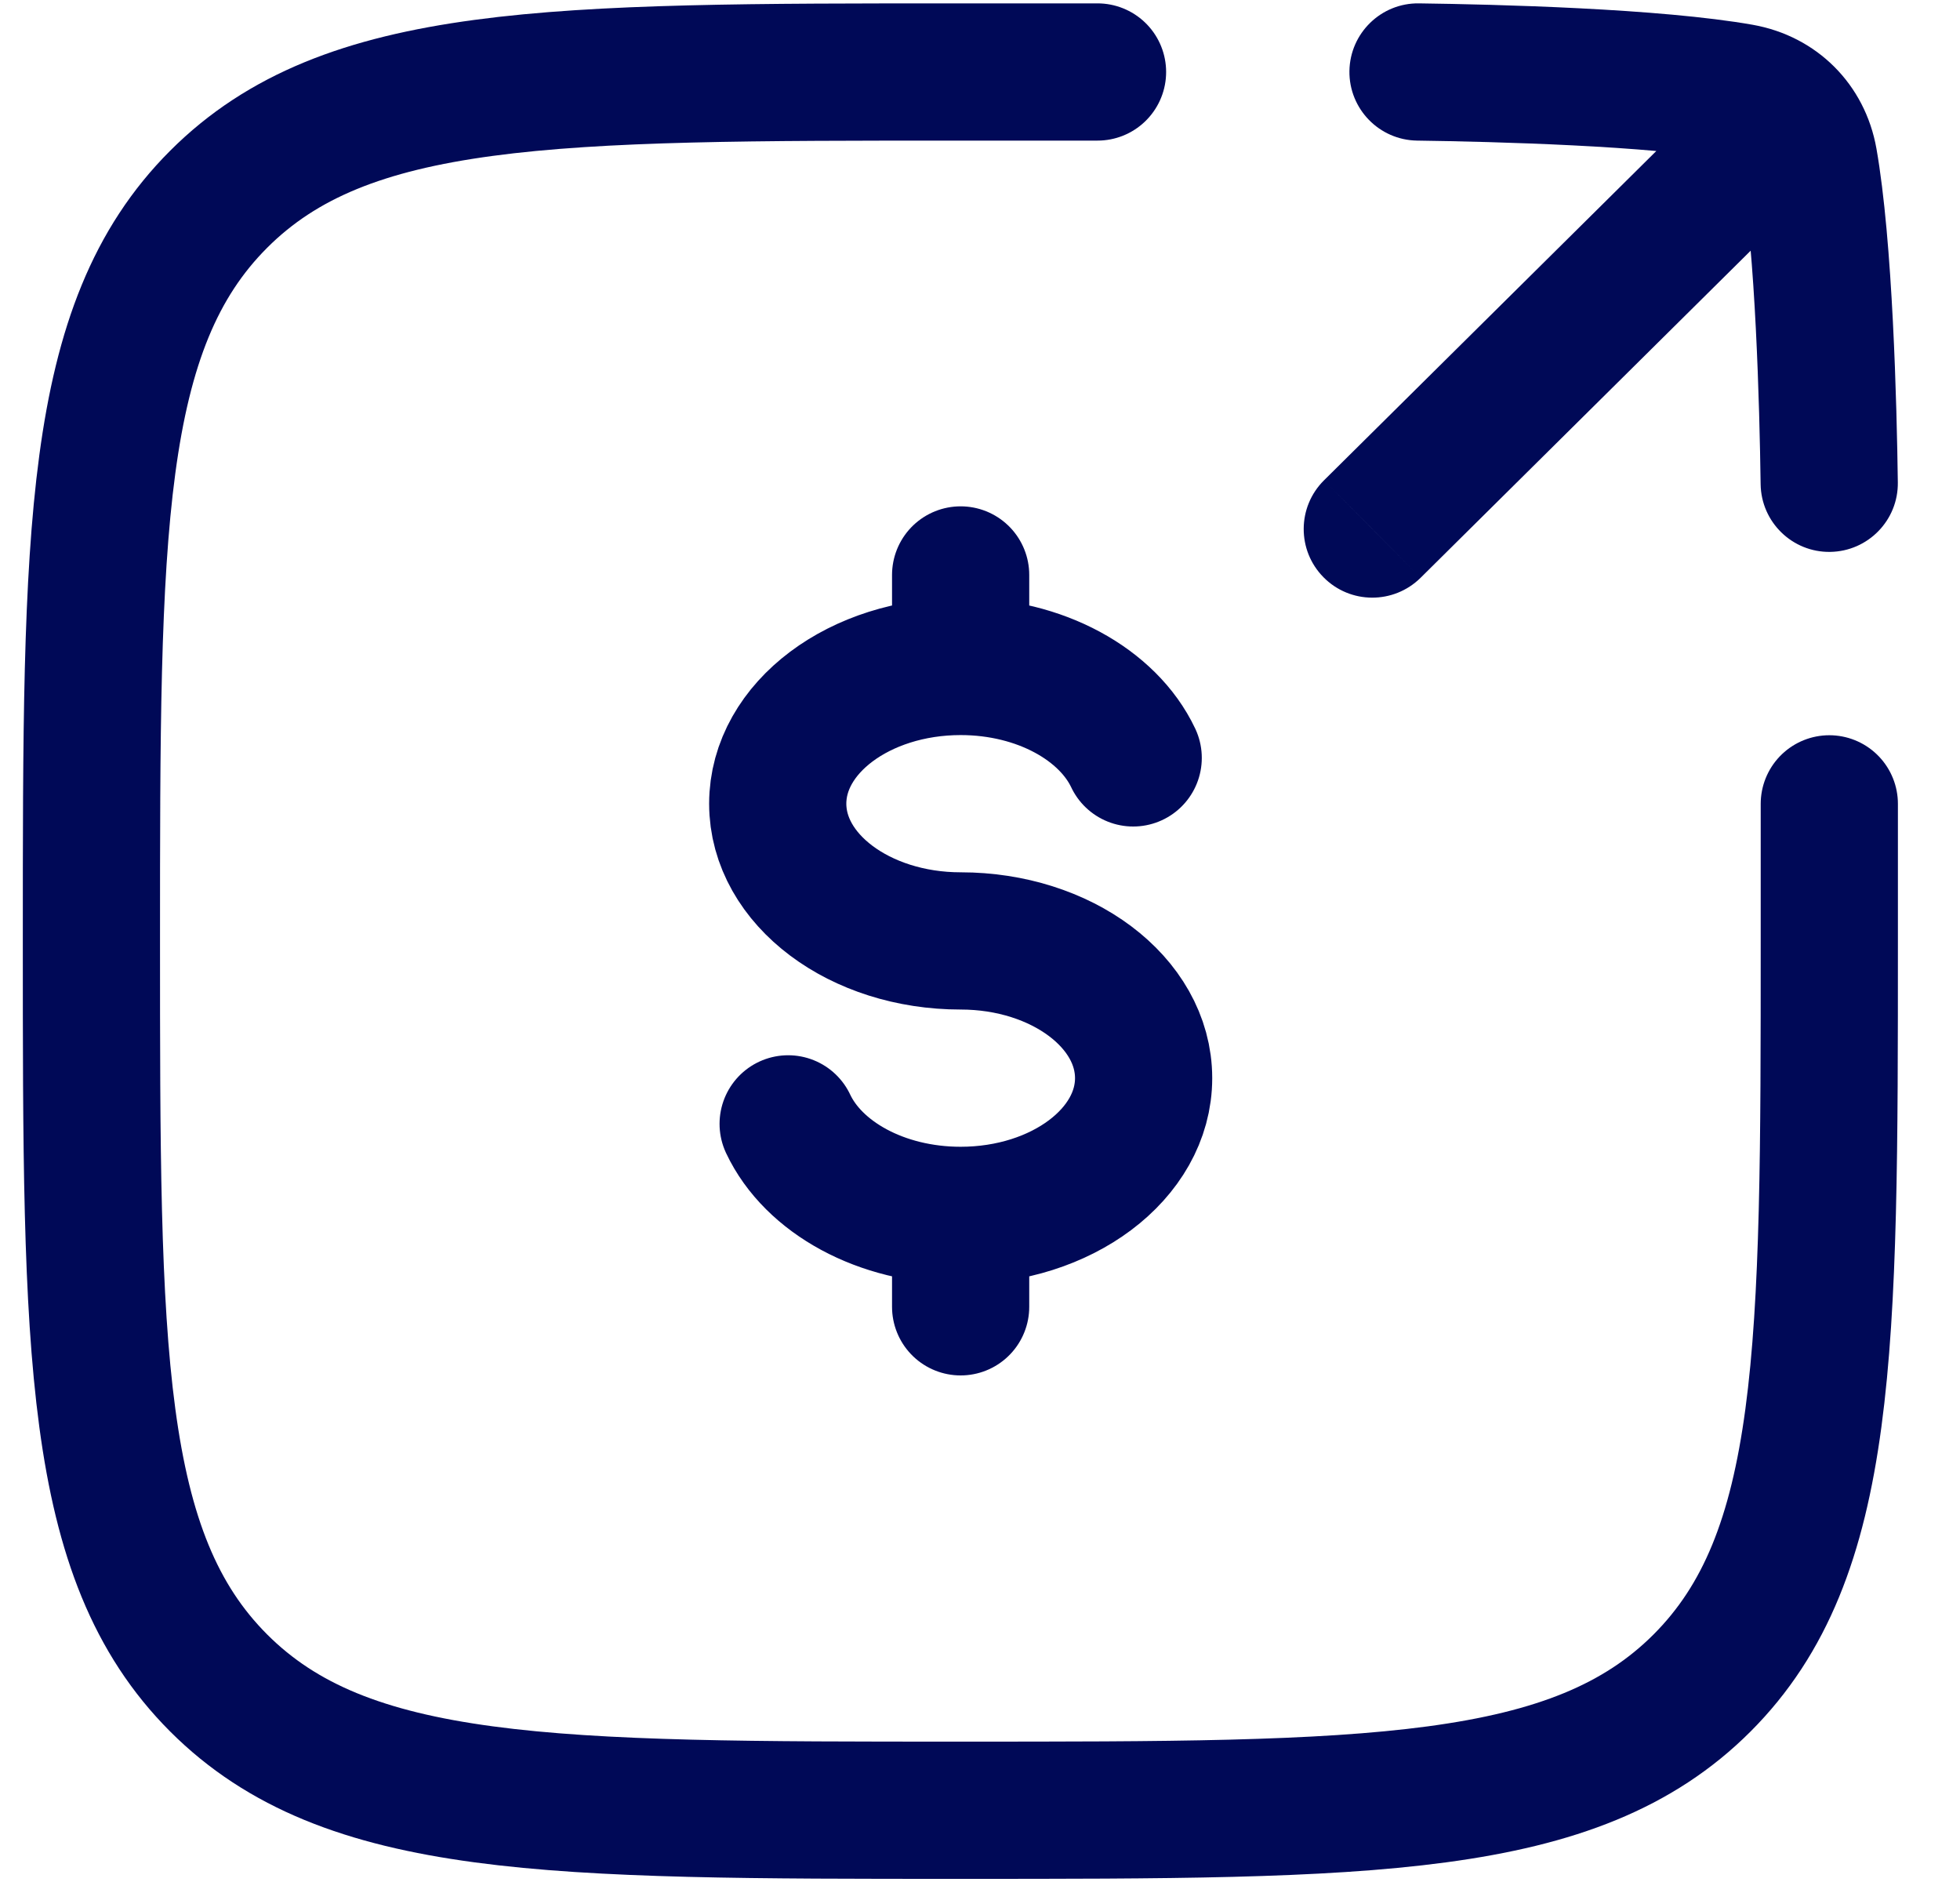<svg xmlns="http://www.w3.org/2000/svg" width="25" height="24" viewBox="0 0 25 24" fill="none"><path d="M12.253 8.499C10.965 8.499 9.92 9.282 9.92 10.249C9.92 11.215 10.965 11.999 12.253 11.999C13.542 11.999 14.587 12.782 14.587 13.749C14.587 14.715 13.542 15.499 12.253 15.499M12.253 8.499C13.269 8.499 14.133 8.986 14.454 9.665M12.253 8.499V7.332M12.253 15.499C11.237 15.499 10.373 15.012 10.053 14.332M12.253 15.499V16.665" stroke="#000957" stroke-width="1.75" stroke-linecap="round"></path><path d="M13.999 0.918C13.999 0.918 13.047 0.918 12.249 0.918C7.025 0.918 4.412 0.918 2.789 2.541C1.166 4.164 1.166 6.777 1.166 12.001C1.166 17.226 1.166 19.838 2.789 21.462C4.412 23.085 7.025 23.085 12.249 23.085C17.474 23.085 20.087 23.085 21.71 21.462C23.333 19.838 23.333 17.226 23.333 12.001C23.333 11.203 23.333 10.251 23.333 10.251" stroke="#000957" stroke-width="1.75" stroke-linecap="round"></path><path d="M23.419 2.118C23.762 1.778 23.765 1.224 23.424 0.881C23.084 0.537 22.53 0.535 22.187 0.875L23.419 2.118ZM16.888 6.125C16.545 6.465 16.542 7.019 16.882 7.362C17.222 7.706 17.776 7.708 18.12 7.368L16.888 6.125ZM22.204 1.178L22.051 2.04V2.04L22.204 1.178ZM23.072 2.047L23.934 1.894V1.894L23.072 2.047ZM18.099 0.043C17.616 0.036 17.219 0.423 17.212 0.906C17.206 1.389 17.592 1.786 18.075 1.793L18.099 0.043ZM22.457 6.175C22.464 6.658 22.861 7.045 23.344 7.038C23.827 7.031 24.214 6.634 24.207 6.151L22.457 6.175ZM22.803 1.496L22.187 0.875L16.888 6.125L17.504 6.746L18.12 7.368L23.419 2.118L22.803 1.496ZM22.204 1.178L22.051 2.04C22.11 2.05 22.142 2.072 22.16 2.09C22.178 2.108 22.2 2.14 22.21 2.199L23.072 2.047L23.934 1.894C23.789 1.076 23.175 0.461 22.356 0.316L22.204 1.178ZM22.204 1.178L22.356 0.316C21.172 0.107 19.075 0.056 18.099 0.043L18.087 0.918L18.075 1.793C19.087 1.807 21.034 1.859 22.051 2.04L22.204 1.178ZM23.332 6.163L24.207 6.151C24.194 5.175 24.143 3.078 23.934 1.894L23.072 2.047L22.21 2.199C22.39 3.217 22.443 5.163 22.457 6.175L23.332 6.163Z" fill="#000957"></path></svg>
